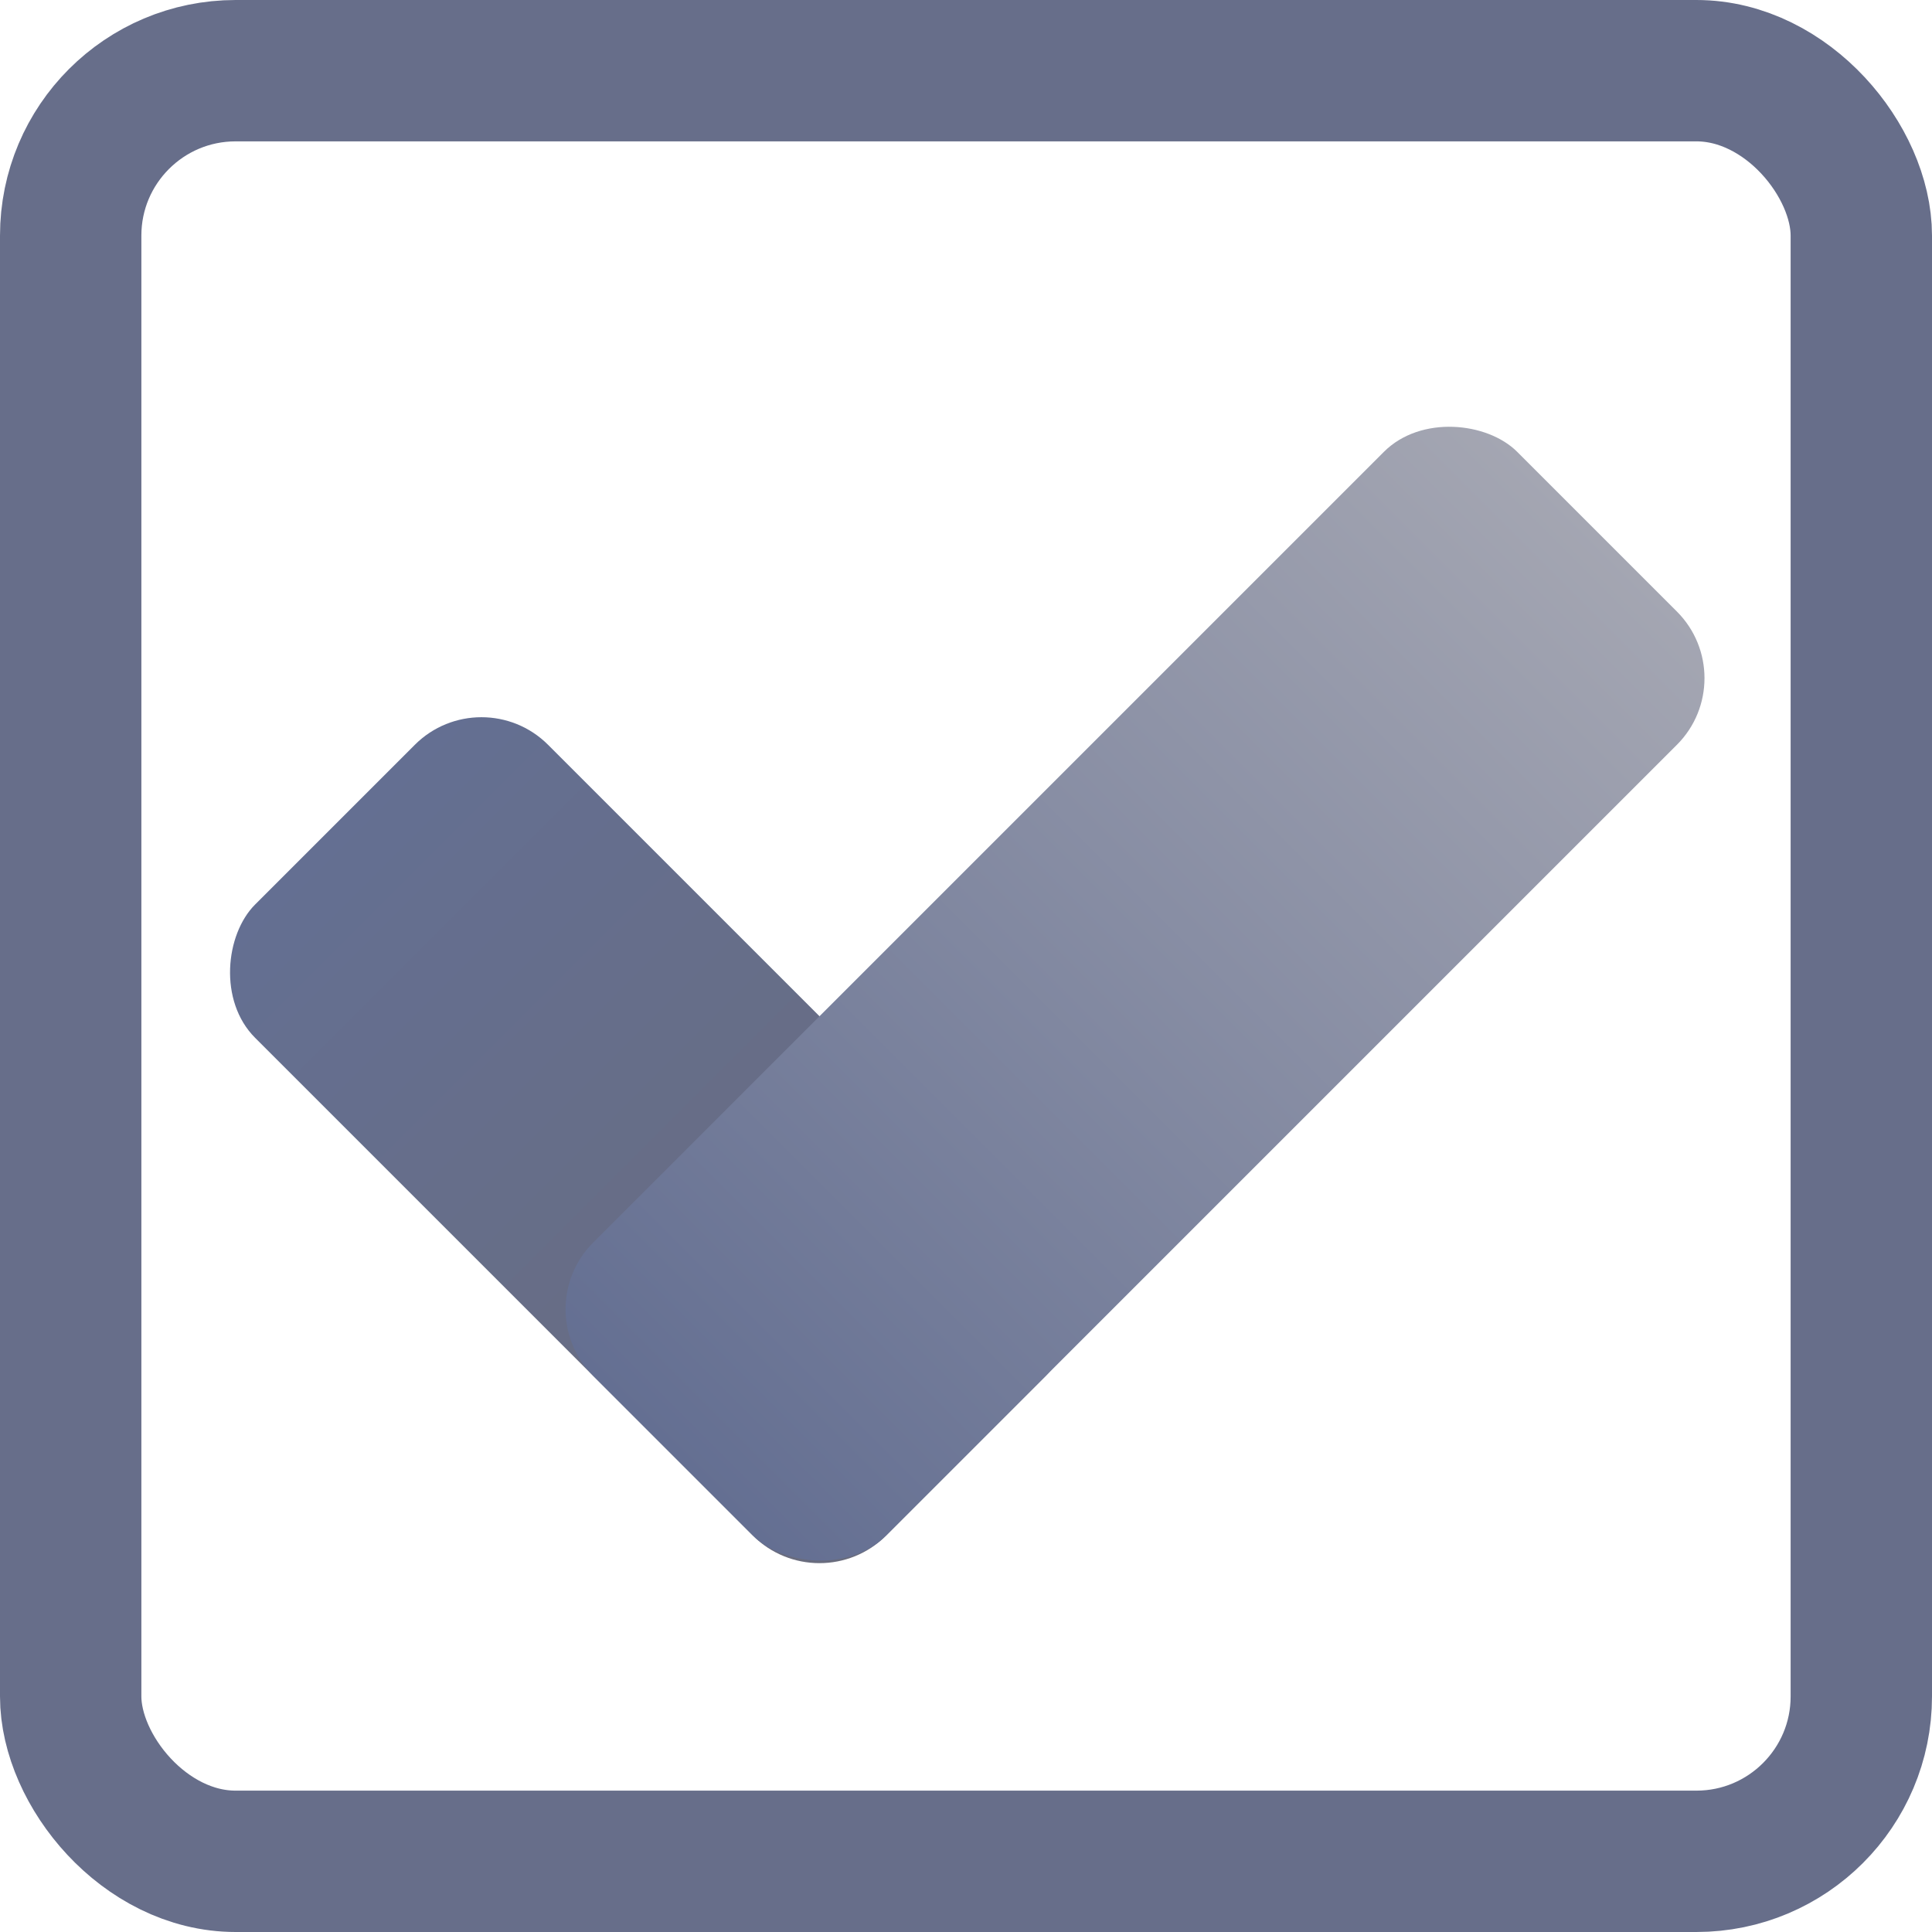 <?xml version="1.0" encoding="UTF-8"?> <svg xmlns="http://www.w3.org/2000/svg" width="41" height="41" viewBox="0 0 41 41" fill="none"> <rect x="10.217" y="14.392" width="18.938" height="8.793" rx="2" transform="rotate(45 10.217 14.392)" fill="url(#paint0_linear_923_2)"></rect> <rect x="11.174" y="27.783" width="27.731" height="8.793" rx="2" transform="rotate(-45 11.174 27.783)" fill="url(#paint1_linear_923_2)"></rect> <rect x="1.5" y="1.5" width="38" height="38" rx="3.5" stroke="#676E8A" stroke-width="3"></rect> <defs> <linearGradient id="paint0_linear_923_2" x1="10.217" y1="18.45" x2="29.155" y2="18.45" gradientUnits="userSpaceOnUse"> <stop stop-color="#646F92"></stop> <stop offset="1" stop-color="#696C7D"></stop> </linearGradient> <linearGradient id="paint1_linear_923_2" x1="11.174" y1="31.841" x2="38.905" y2="31.841" gradientUnits="userSpaceOnUse"> <stop stop-color="#646F92"></stop> <stop offset="1" stop-color="#A4A6B2"></stop> </linearGradient> </defs> </svg> 